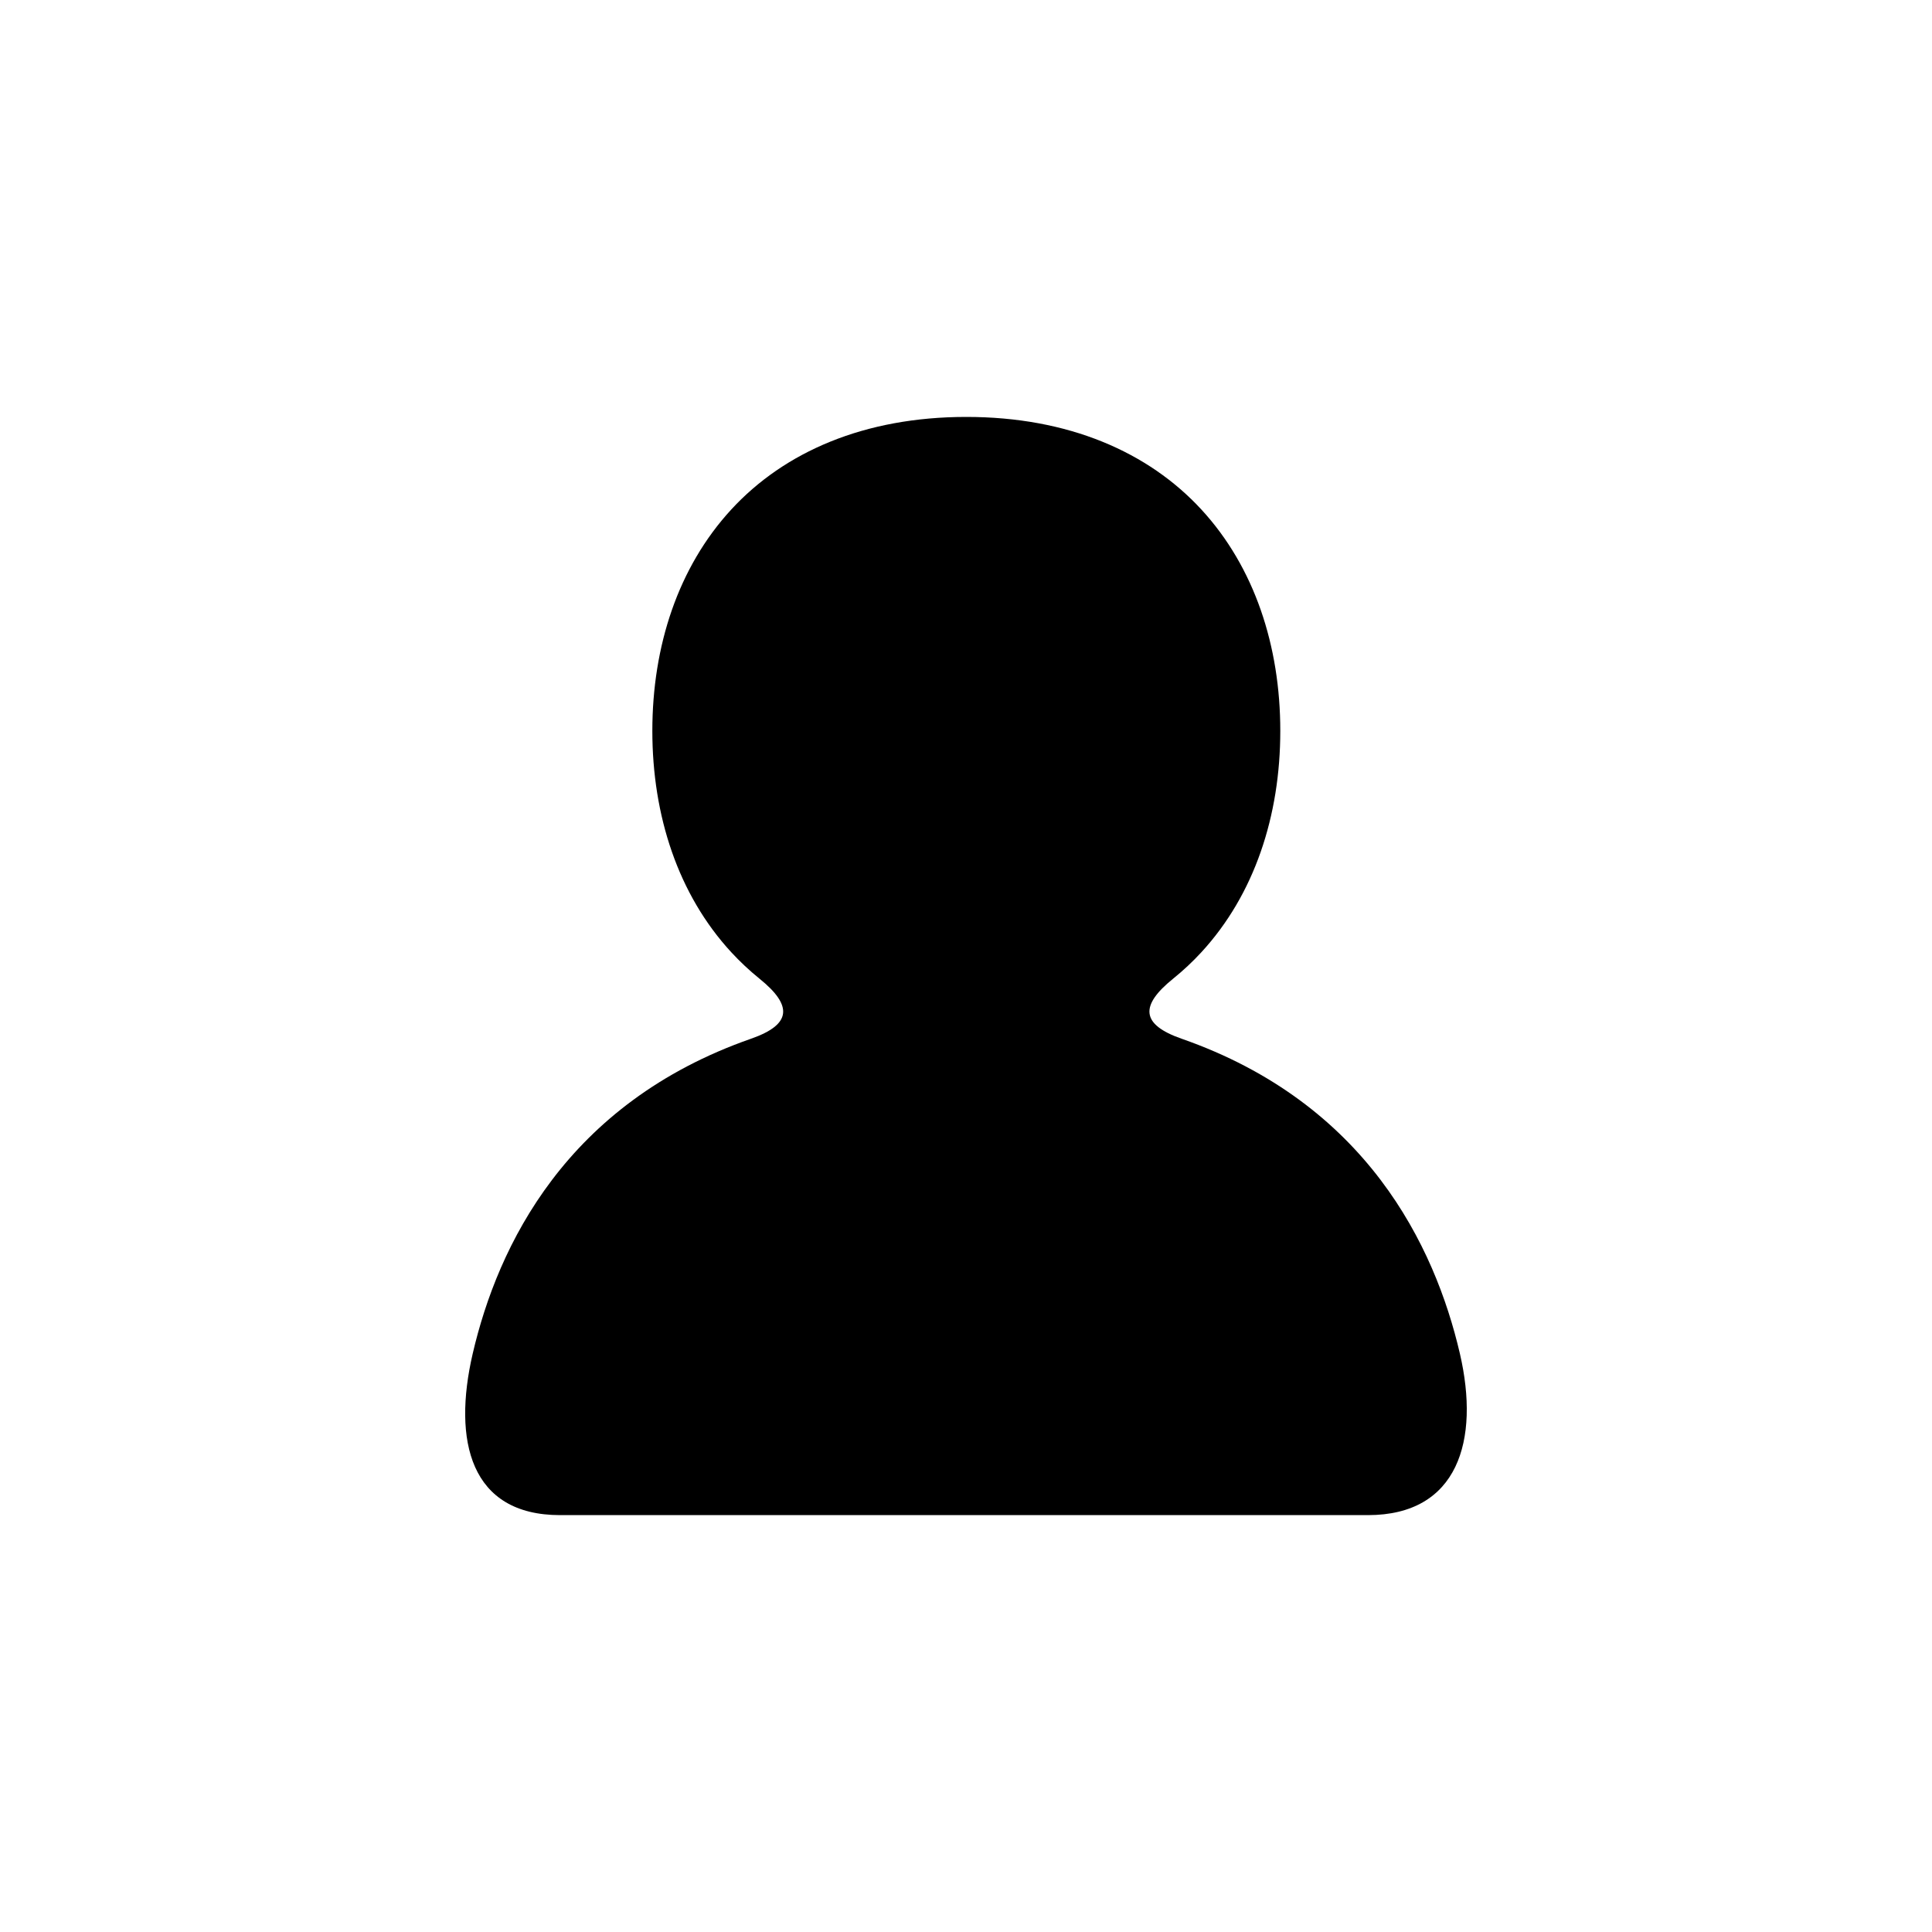 <svg version="1.1" viewBox="0 0 40 40" xmlns="http://www.w3.org/2000/svg">
 <path d="m20.006 8.632c-2.112 0-3.768 0.724-4.867 1.918s-1.633 2.825-1.633 4.582 0.534 3.389 1.633 4.582c0.181 0.196 0.376 0.379 0.586 0.549 0.691 0.558 0.666 0.948-0.174 1.242-3.826 1.336-5.245 4.288-5.764 6.52-0.419 1.805-0.052 3.344 1.809 3.344h16.726c1.861 0 2.322-1.54 1.903-3.346-0.519-2.231-1.938-5.182-5.763-6.518-0.841-0.294-0.866-0.684-0.174-1.242 0.21-0.17 0.406-0.353 0.586-0.549 1.099-1.194 1.633-2.825 1.633-4.582s-0.534-3.389-1.633-4.582-2.755-1.918-4.867-1.918z" stop-color="#000000" stroke-linecap="round"/>
</svg>
